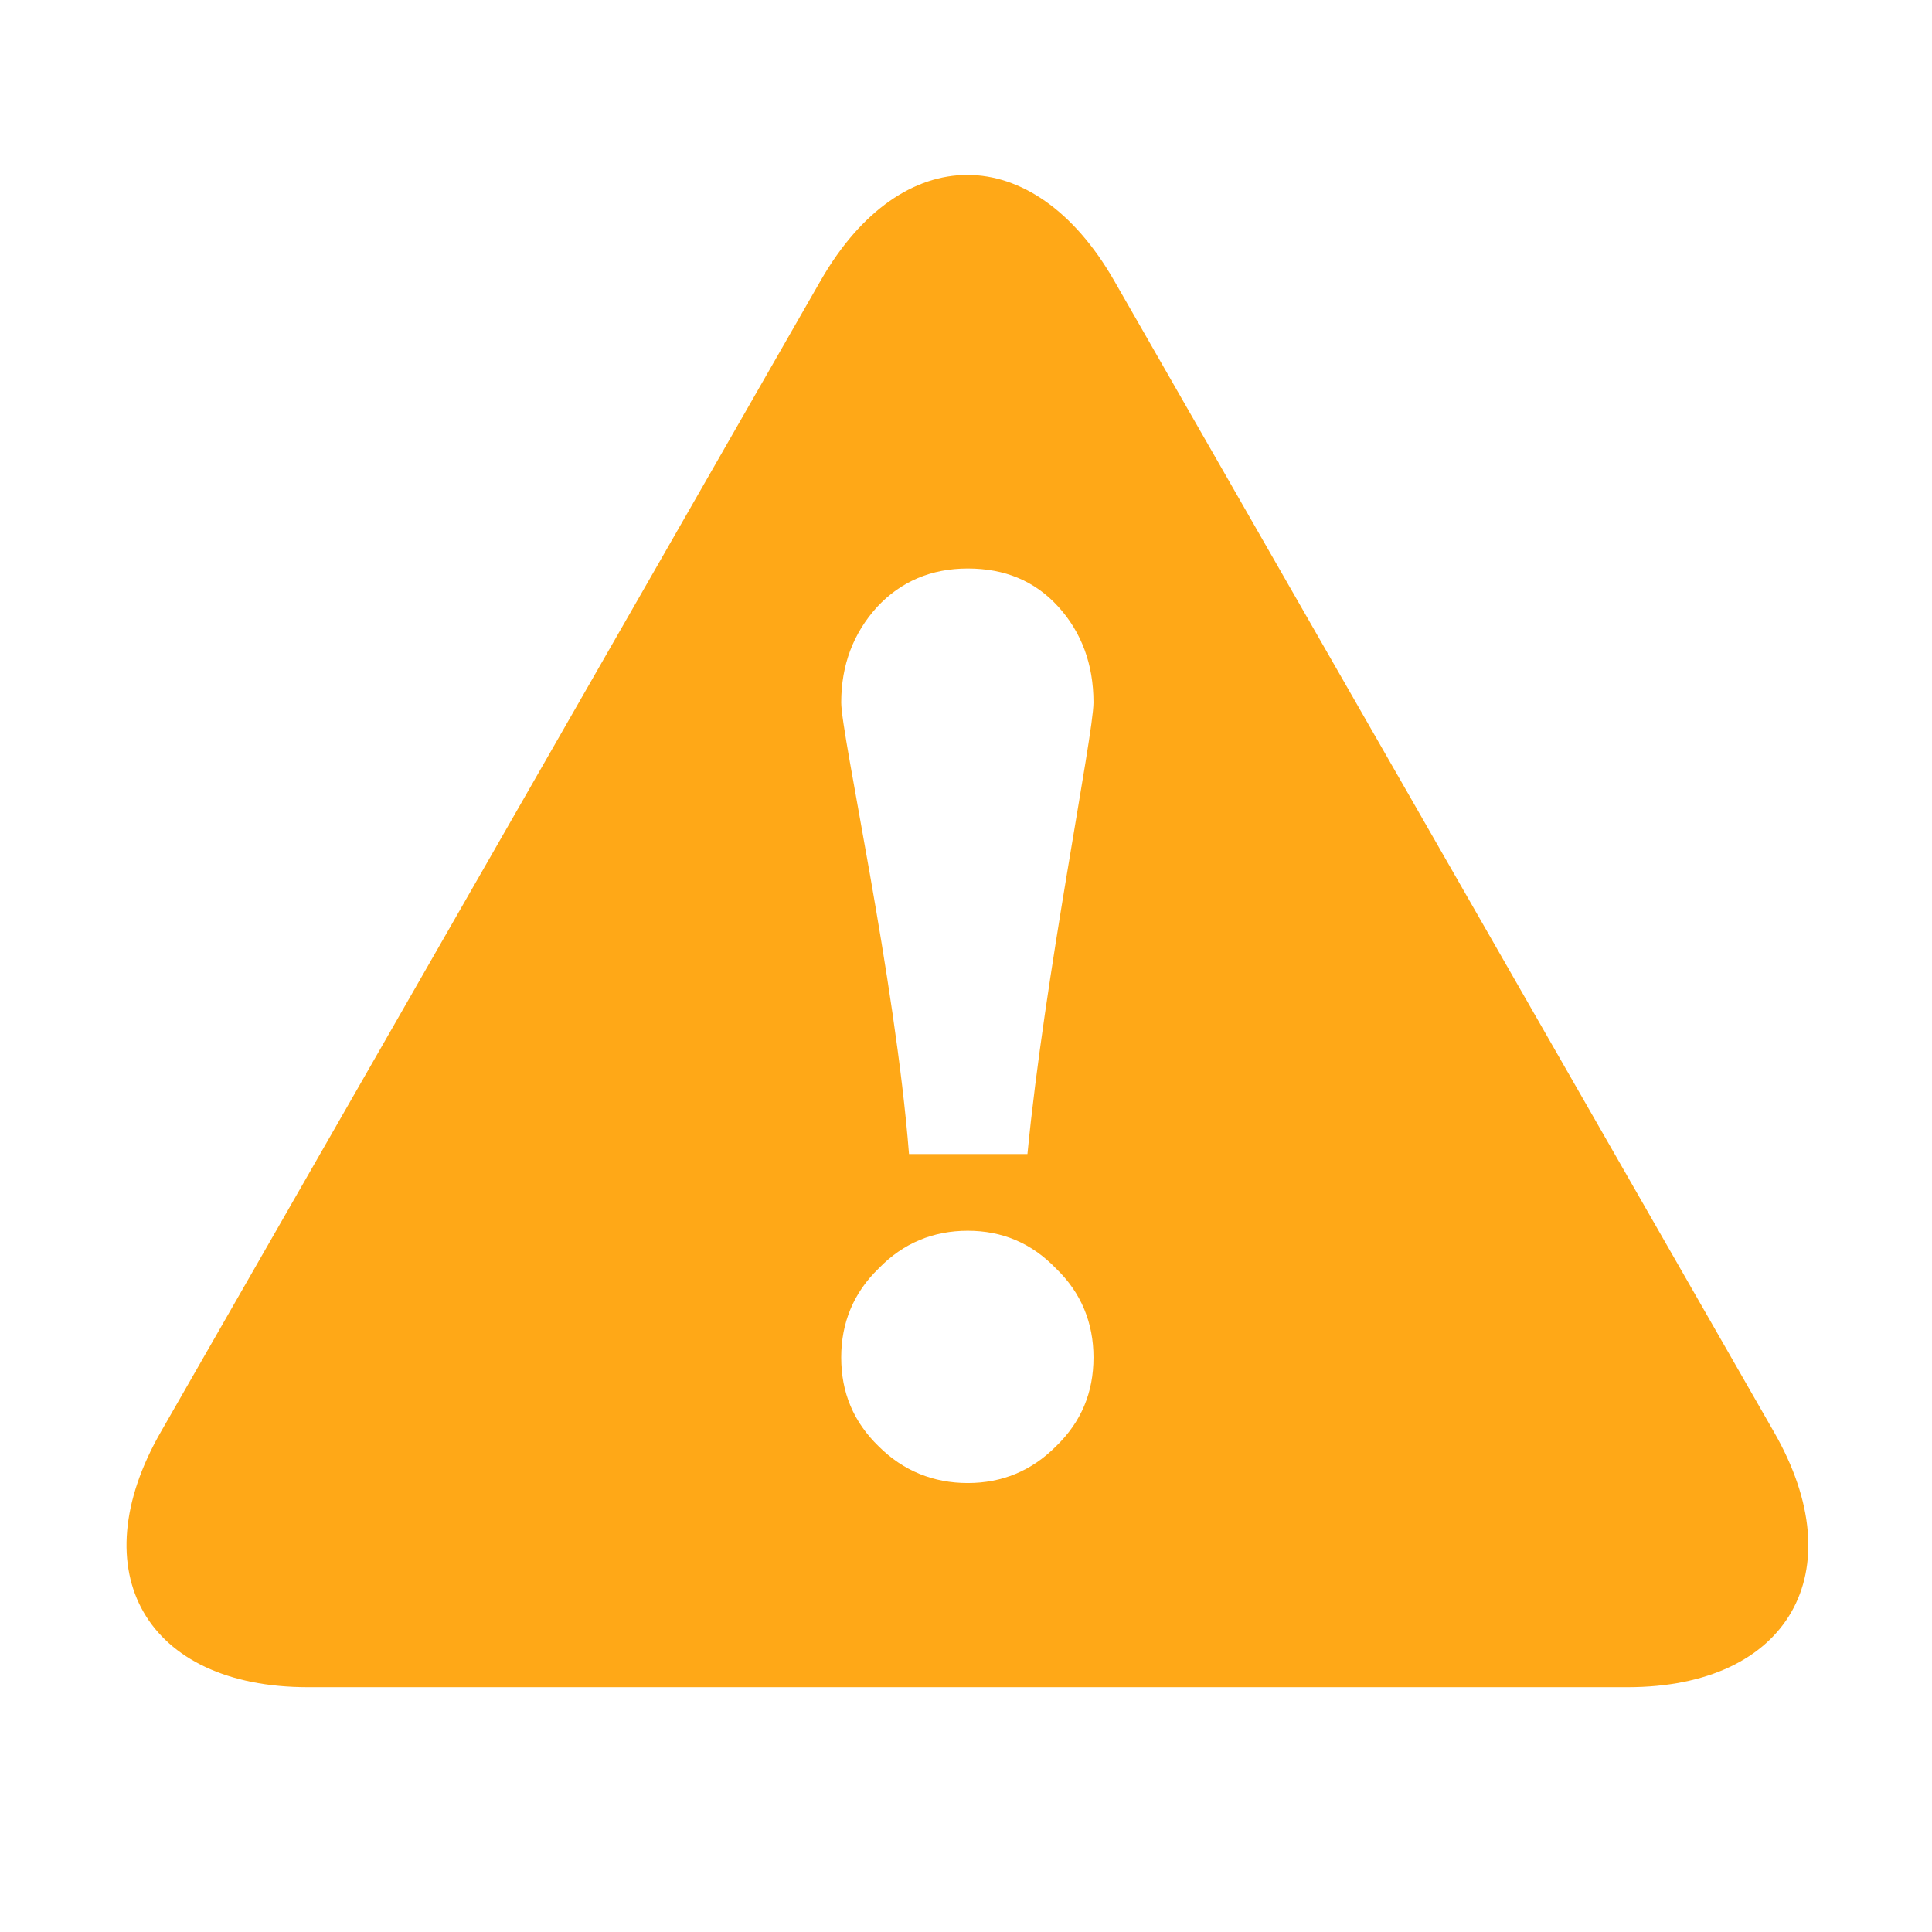 <?xml version="1.0" standalone="no"?><!DOCTYPE svg PUBLIC "-//W3C//DTD SVG 1.1//EN" "http://www.w3.org/Graphics/SVG/1.1/DTD/svg11.dtd"><svg t="1611338468576" class="icon" viewBox="0 0 1024 1024" version="1.1" xmlns="http://www.w3.org/2000/svg" p-id="4366" xmlns:xlink="http://www.w3.org/1999/xlink" width="200" height="200"><defs><style type="text/css"></style></defs><path d="M559.653 766.63c-12.926 12.962-28.56 19.407-46.73 19.407-18.171 0-34.182-6.445-47.176-19.407-13.44-13.026-19.886-28.592-19.886-47.175 0-18.172 6.446-34.25 19.886-47.177 12.994-13.473 29.005-19.953 47.177-19.953 18.17 0 33.77 6.479 46.729 19.953 13.474 12.927 19.92 29.005 19.92 47.177 0 18.583-6.446 34.149-19.92 47.175zM464.924 321.65c12.514-13.407 28.595-20.331 48-20.331 19.473 0 35.518 6.48 48.067 20.33 12.136 13.406 18.581 30.309 18.581 50.674 0 17.28-25.987 145.848-35.005 239.342h-62.774c-7.372-93.53-35.93-222.097-35.93-239.342 0-19.92 6.48-36.823 19.061-50.673z m475.223 437.164l-349.74-610.27c-42.822-74.432-112.557-74.432-155.344 0l-349.74 610.27c-42.788 74.399-7.817 135.427 77.895 135.427h699.446c85.267 0 120.339-61.027 77.483-135.427z" fill="#FFA817" p-id="4367"></path></svg>